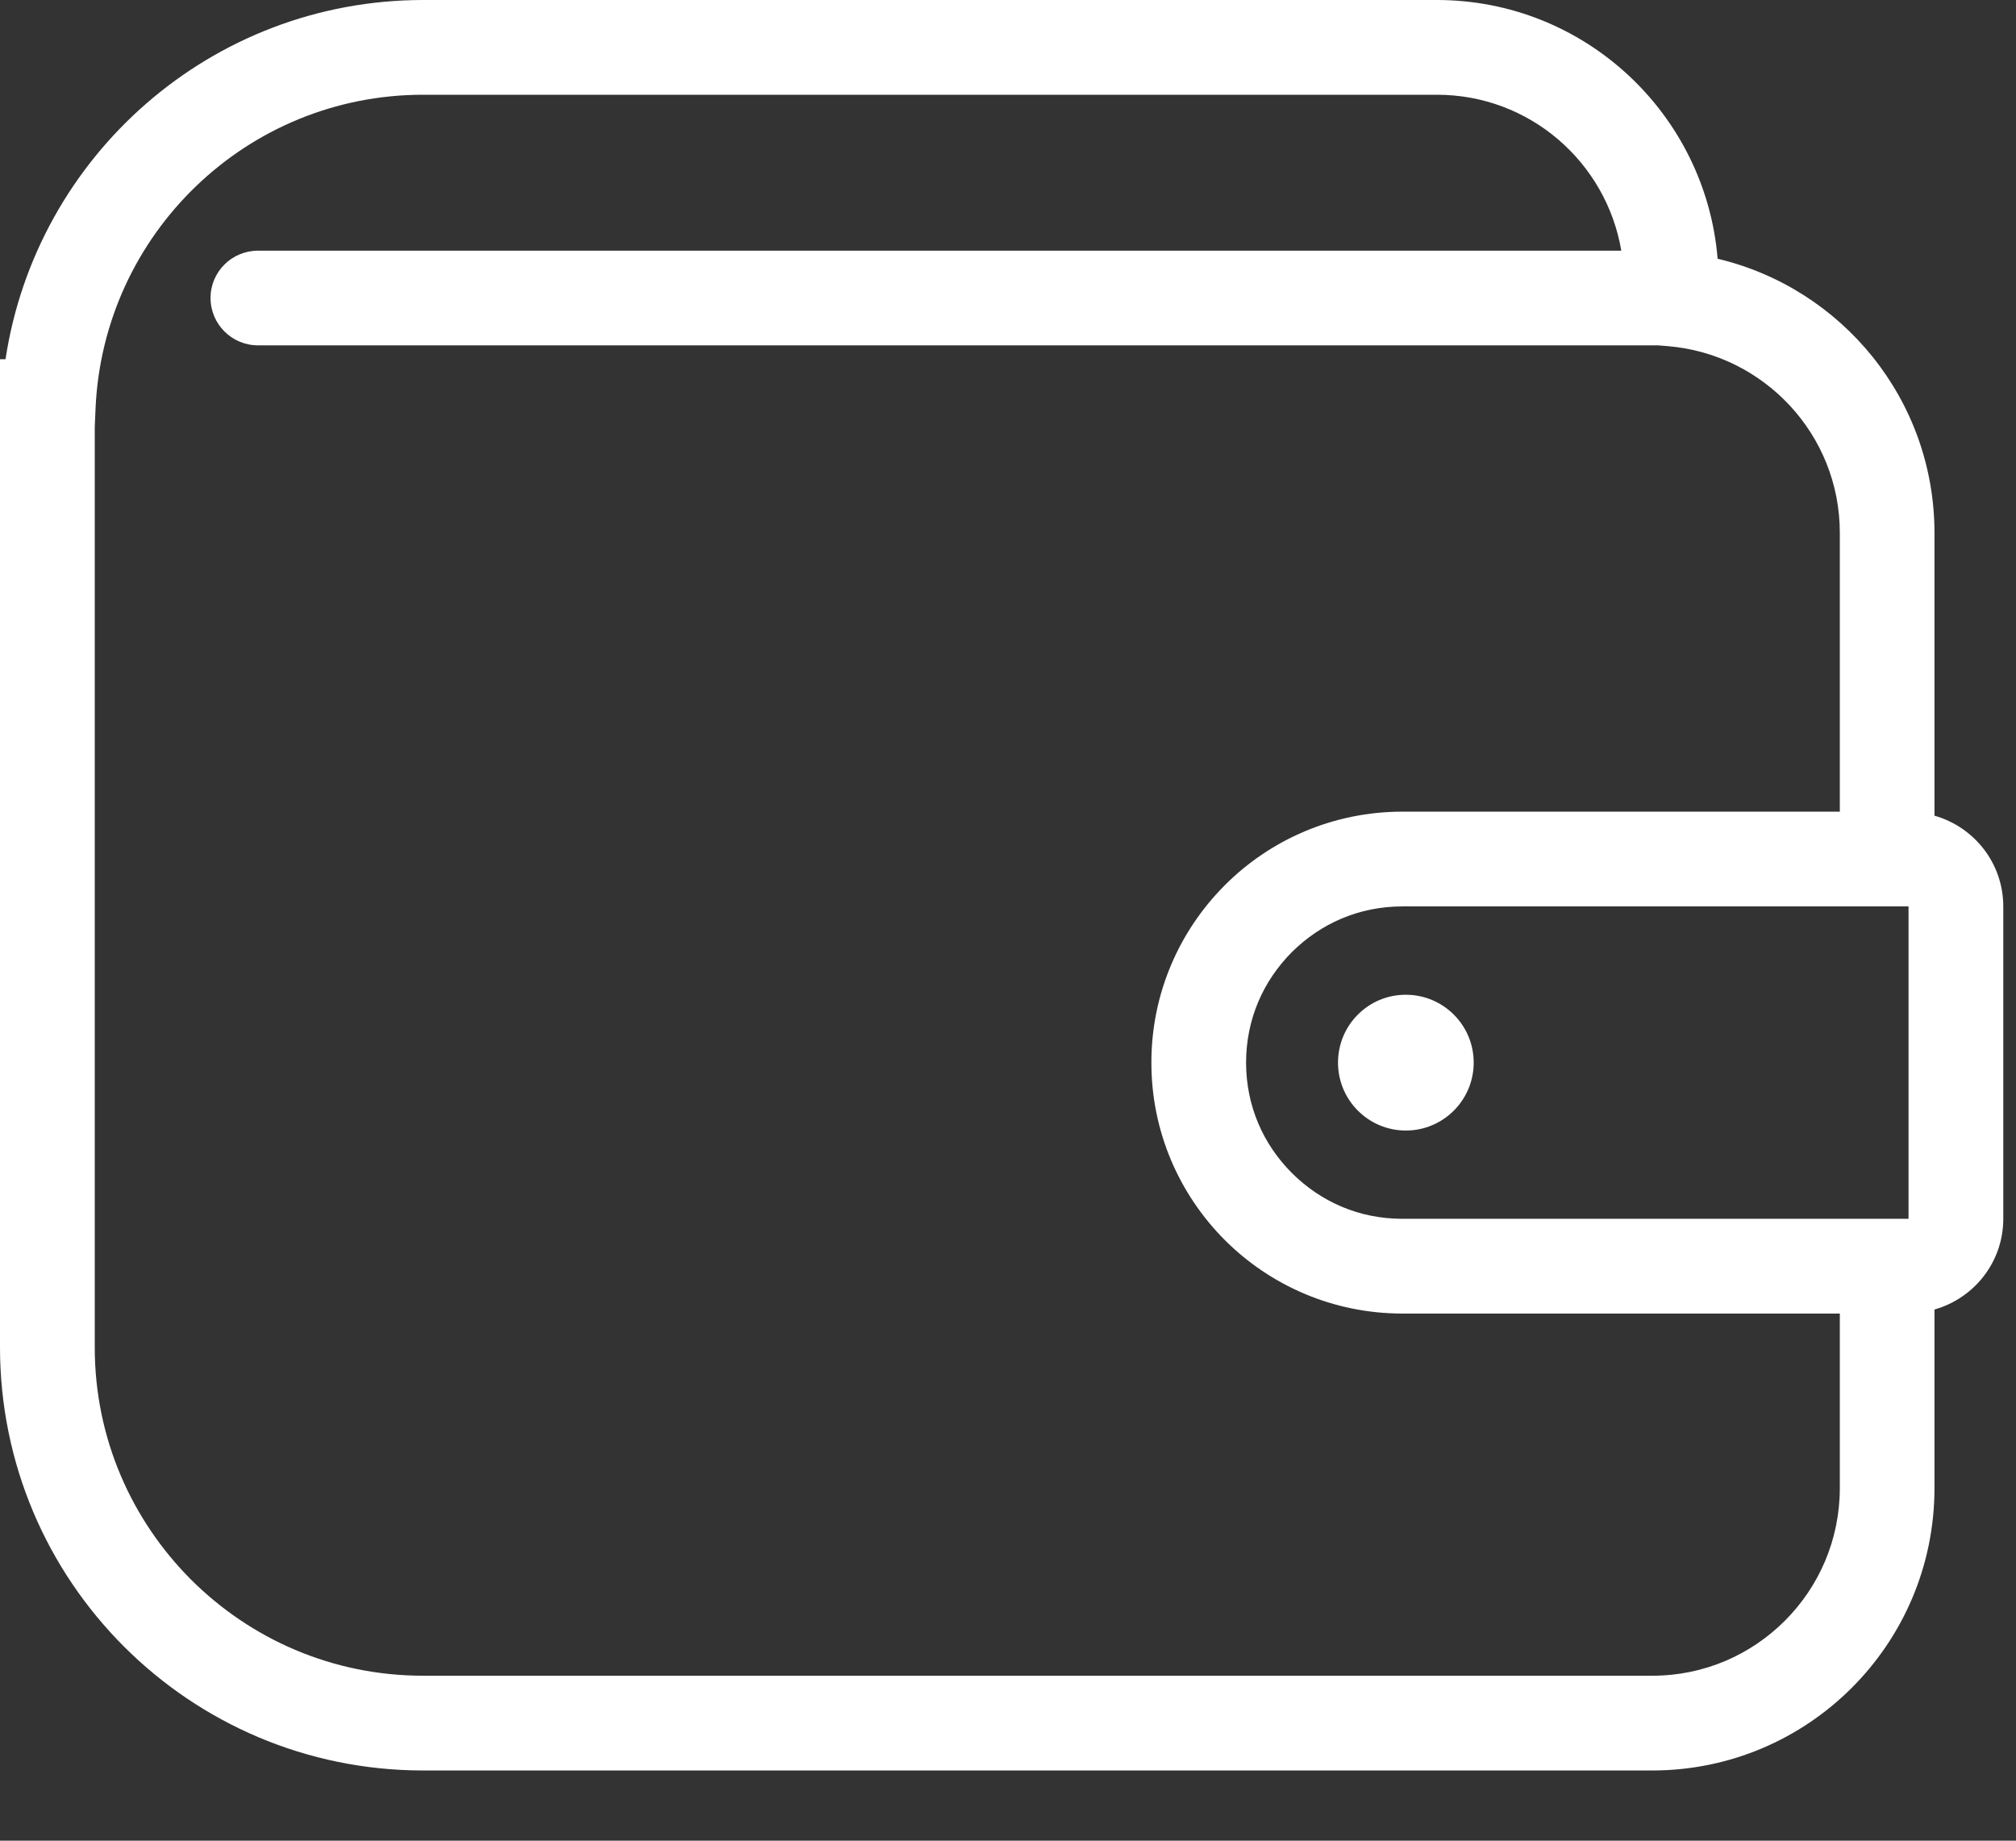 <svg width="23" height="21" viewBox="0 0 23 21" fill="none" xmlns="http://www.w3.org/2000/svg">
<rect x="0" y="0" width="23" height="21" fill="#333333" stroke="none"/>
<g id="Group">
<path id="Vector" d="M22.07 9.306V6.079C22.069 4.559 21.015 3.289 19.596 2.952C19.459 1.3 18.08 0 16.392 0H4.828C2.41 0.001 0.415 1.779 0.063 4.098H0V4.828V6.708V15.371C0.001 18.038 2.161 20.199 4.828 20.199H18.85C20.628 20.199 22.069 18.758 22.07 16.979V14.94C22.523 14.811 22.854 14.399 22.855 13.906V10.341C22.854 9.847 22.523 9.435 22.07 9.306ZM20.99 16.979C20.989 17.571 20.751 18.102 20.363 18.491C19.974 18.879 19.443 19.118 18.85 19.118H4.828C3.791 19.118 2.858 18.699 2.178 18.02C1.5 17.34 1.081 16.407 1.081 15.371V6.708V4.871L1.09 4.662C1.177 2.67 2.815 1.08 4.828 1.081H16.392C17.451 1.08 18.326 1.85 18.497 2.86H2.943C2.645 2.86 2.402 3.101 2.402 3.399C2.402 3.698 2.645 3.94 2.943 3.94H18.916L19.027 3.949C20.125 4.04 20.99 4.958 20.99 6.079V9.26H15.999C15.209 9.26 14.491 9.581 13.975 10.098L13.974 10.099C13.457 10.616 13.135 11.333 13.136 12.123C13.135 12.913 13.457 13.63 13.974 14.148C14.491 14.665 15.209 14.986 15.998 14.986H20.99V16.979H20.99ZM21.774 13.905H15.999C15.501 13.905 15.067 13.709 14.739 13.383C14.412 13.055 14.217 12.62 14.216 12.123C14.217 11.626 14.412 11.191 14.739 10.862L14.735 10.867L14.738 10.862H14.739C15.067 10.537 15.501 10.342 15.999 10.341H21.774V13.905Z" fill="white"/>
<path id="Vector_2" d="M15.265 12.123C15.265 12.551 15.611 12.898 16.039 12.898C16.466 12.898 16.813 12.551 16.813 12.123C16.813 11.695 16.466 11.349 16.039 11.349C15.611 11.348 15.265 11.695 15.265 12.123Z" fill="white"/>
</g>
</svg>
